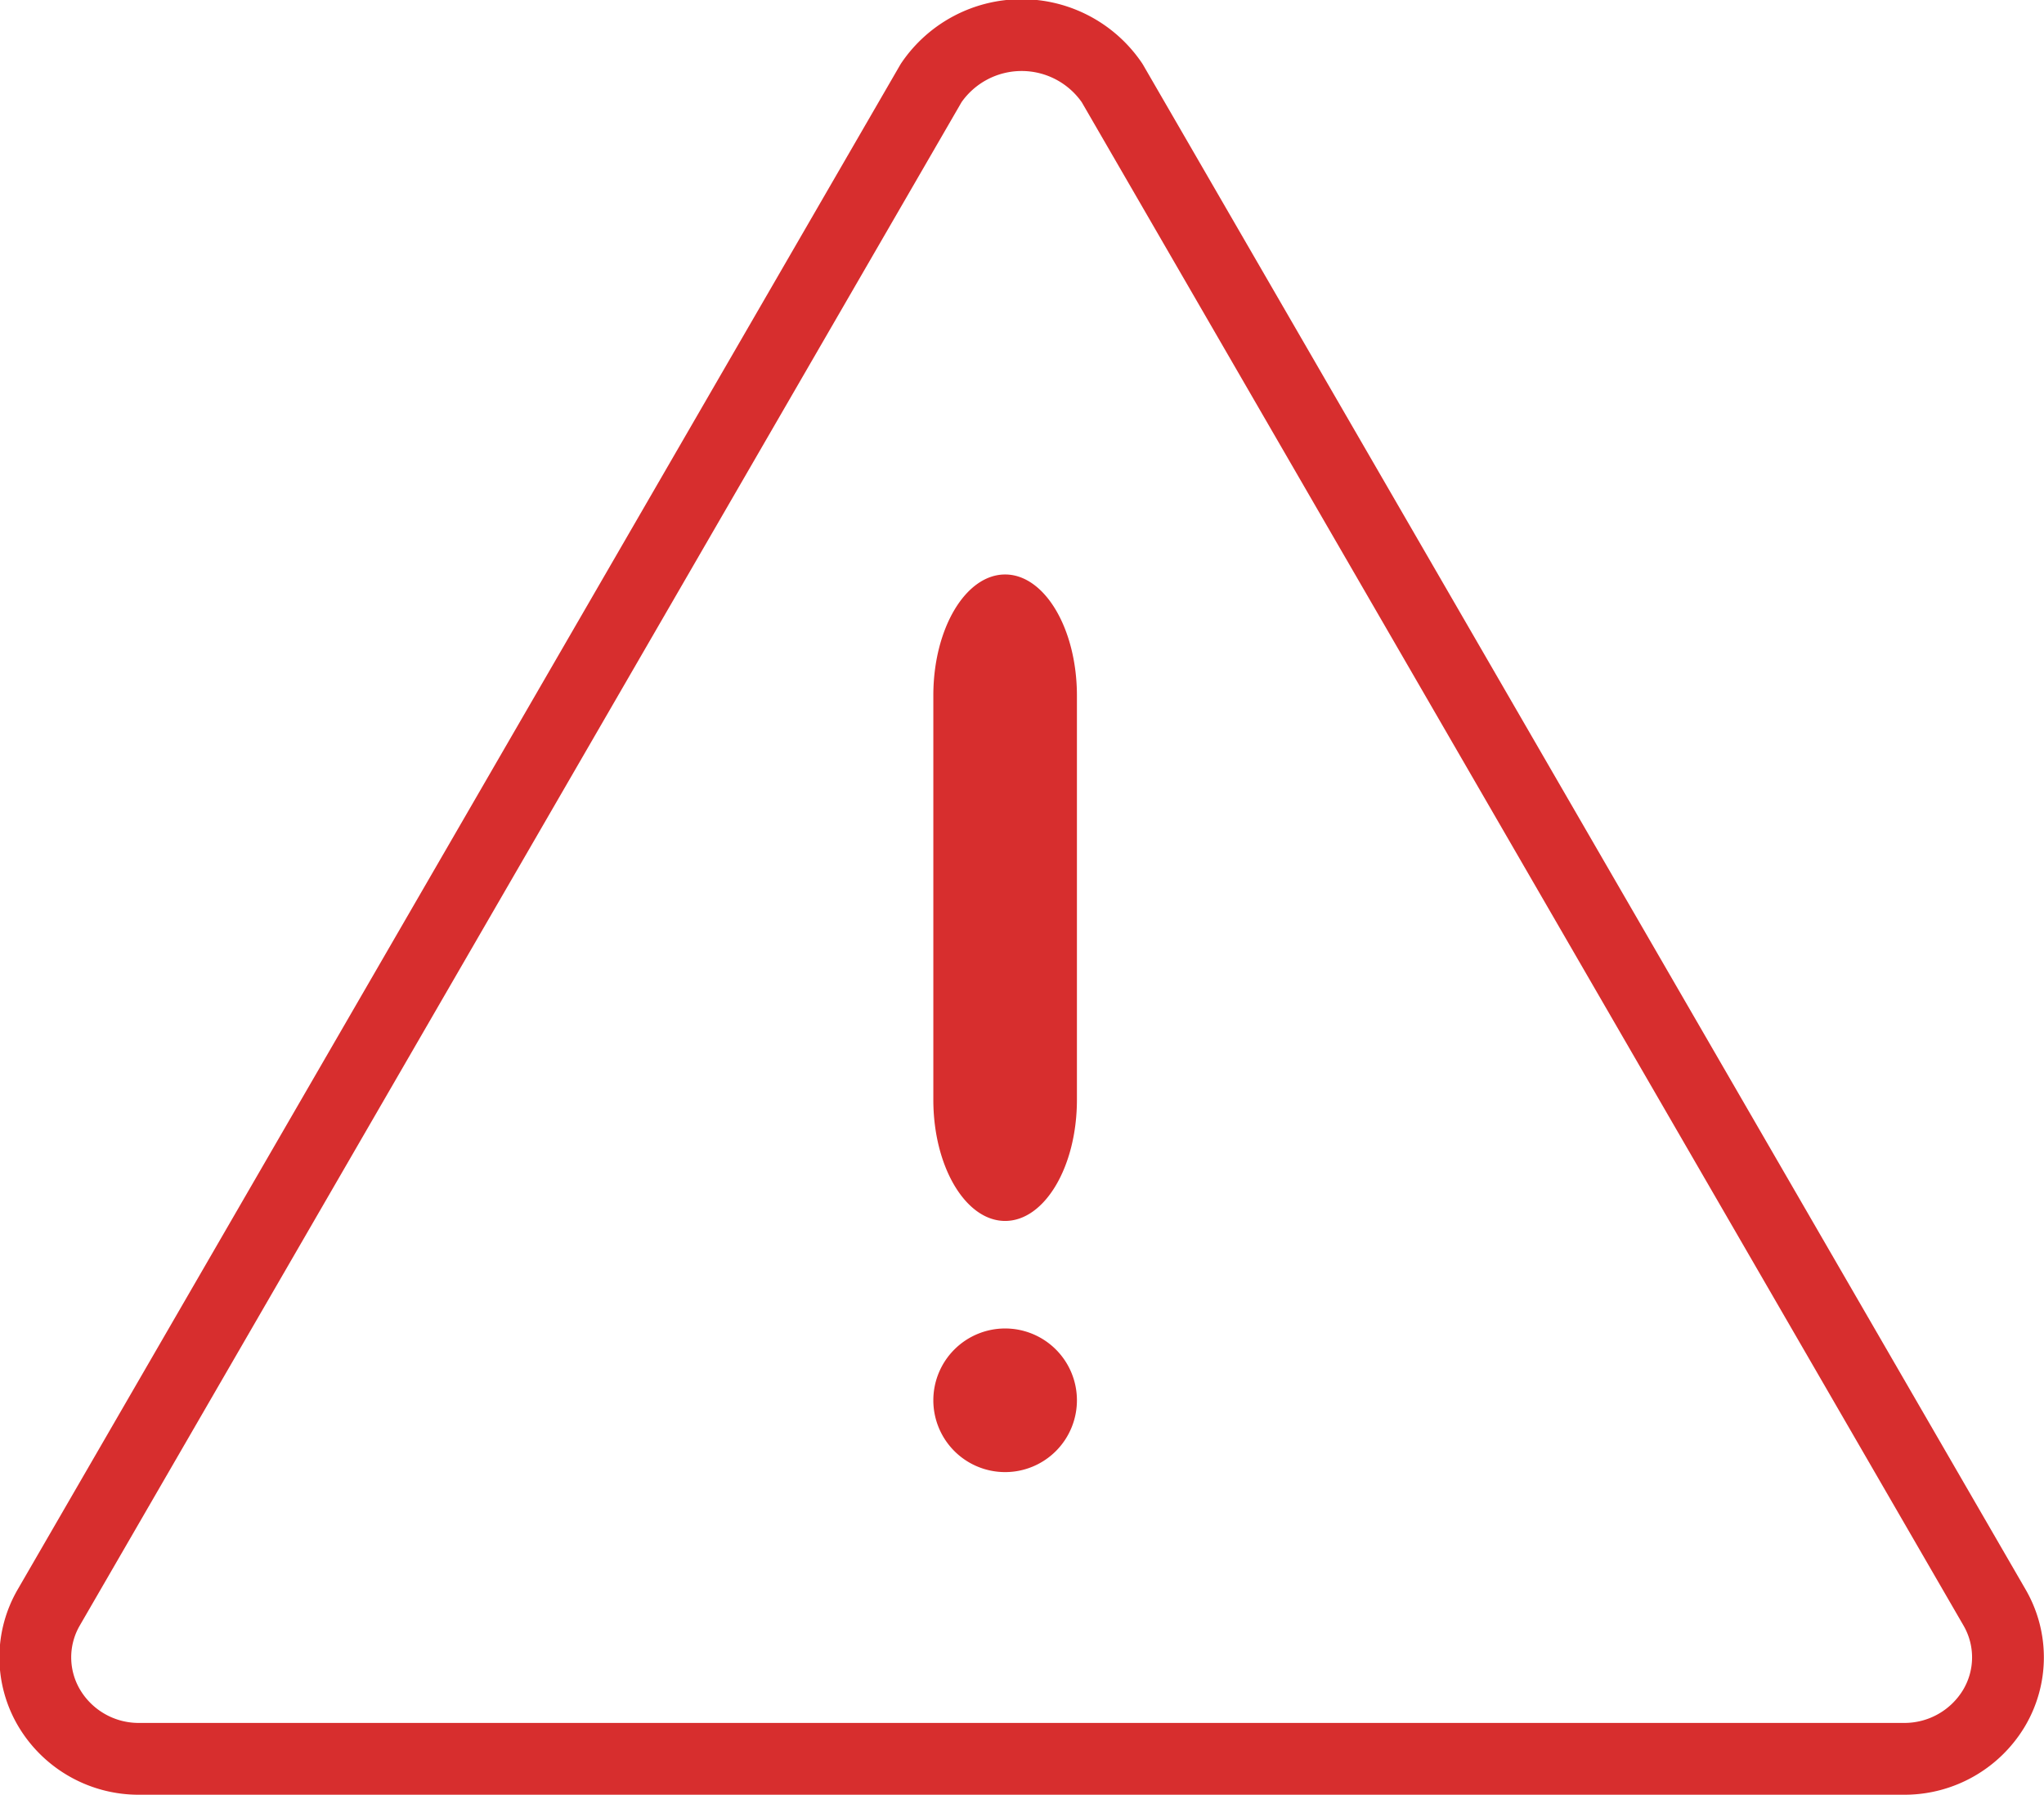 <svg xmlns="http://www.w3.org/2000/svg" width="56.94" height="50"><path d="M55.56 44.767L30.98 2.311a3.048 3.048 0 00-5.04 0L1.36 44.767a2.765 2.765 0 00.02 2.819 2.9 2.9 0 002.5 1.4h49.16a2.908 2.908 0 002.5-1.4 2.765 2.765 0 00.02-2.819z" stroke="#d72e2e" stroke-linejoin="round" stroke-width="2" fill="none"/><path data-name="!" d="M28 16c1.1 0 2 1.512 2 3.376v11.253c0 1.865-.9 3.376-2 3.376s-2-1.511-2-3.376V19.371c0-1.864.9-3.371 2-3.371zm0 21a2 2 0 11-2 2 2 2 0 012-2z" fill="#d72e2e" fill-rule="evenodd"/></svg>